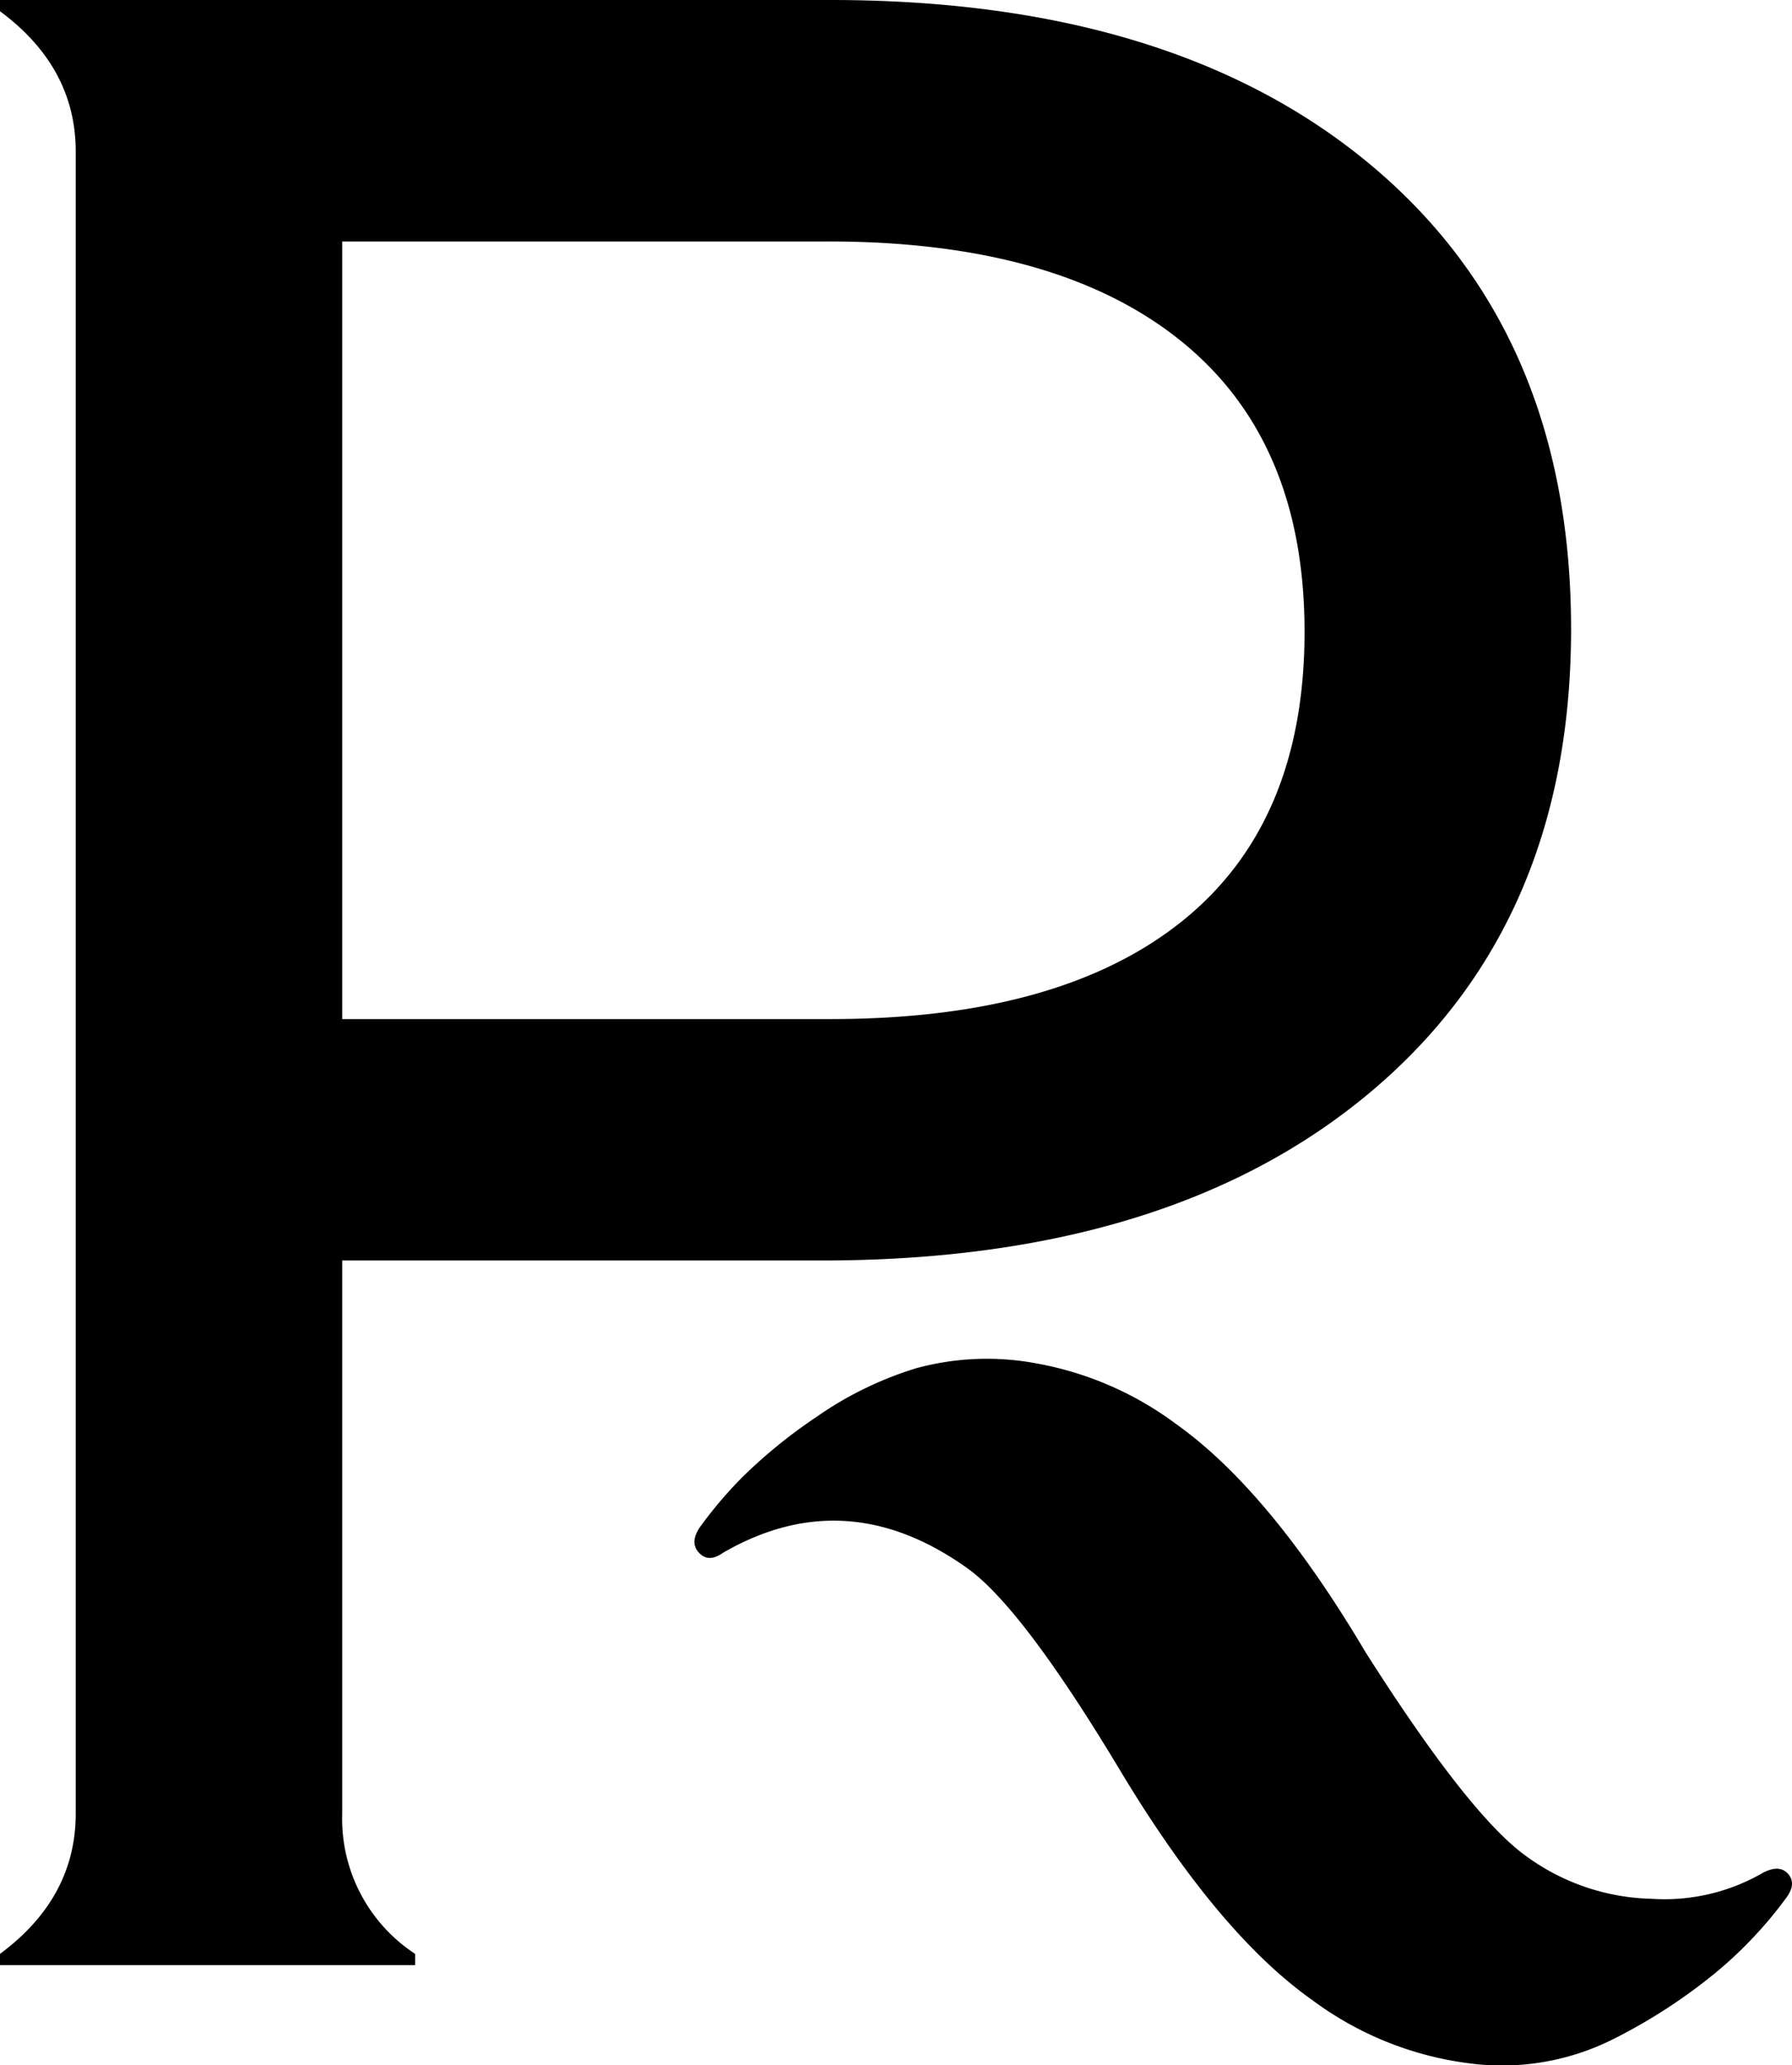 <?xml version="1.0" encoding="UTF-8"?>
<svg xmlns="http://www.w3.org/2000/svg" xmlns:xlink="http://www.w3.org/1999/xlink" width="130.594" height="150.406" viewBox="0 0 130.594 150.406">
  <defs>
    <clipPath id="clip-path">
      <path id="路径_59" data-name="路径 59" d="M0,59.052H130.594V-91.354H0Z" transform="translate(0 91.354)"></path>
    </clipPath>
  </defs>
  <g id="组_53" data-name="组 53" transform="translate(0 91.354)">
    <g id="组_52" data-name="组 52" transform="translate(0 -91.354)" clip-path="url(#clip-path)">
      <g id="组_50" data-name="组 50" transform="translate(0 0)">
        <path id="路径_57" data-name="路径 57" d="M0,0H60.517Q85.67,0,100.078,12.165T114.494,45.8q0,21.468-14.618,33.735T59.9,91.8H24.94v40.279A11.75,11.75,0,0,0,30.256,142.3v.818H0V142.3q5.52-4.087,5.519-10.223V11.042Q5.519,4.908,0,.818ZM24.94,74.218H60.517q16.766,0,25.661-7.155T95.07,46q0-13.9-9-21.161T60.313,17.585H24.94Z"></path>
      </g>
      <g id="组_51" data-name="组 51" transform="translate(50.605 98.975)">
        <path id="路径_58" data-name="路径 58" d="M17.647,18.308Q10.816,13.445,3.7,1.6T-7.429-13.1q-8.831-6.288-17.78-1.113c-.7.5-1.284.507-1.758,0s-.44-1.149.115-1.928a31.1,31.1,0,0,1,3.061-3.591,37.006,37.006,0,0,1,5.352-4.348,25.881,25.881,0,0,1,7.317-3.574,19.6,19.6,0,0,1,8.887-.323A24.194,24.194,0,0,1,7.815-23.58Q14.643-18.72,21.6-6.986,29.173,4.932,33.34,7.9a16.1,16.1,0,0,0,9.1,3.089A14.329,14.329,0,0,0,50.55,9.108c.808-.43,1.419-.41,1.842.054s.393,1.034-.081,1.7a30.336,30.336,0,0,1-5.16,5.487A40.06,40.06,0,0,1,39.48,21.3a18.075,18.075,0,0,1-10.346,1.668,24.283,24.283,0,0,1-11.487-4.664" transform="translate(27.3 28.323)"></path>
      </g>
    </g>
  </g>
</svg>

